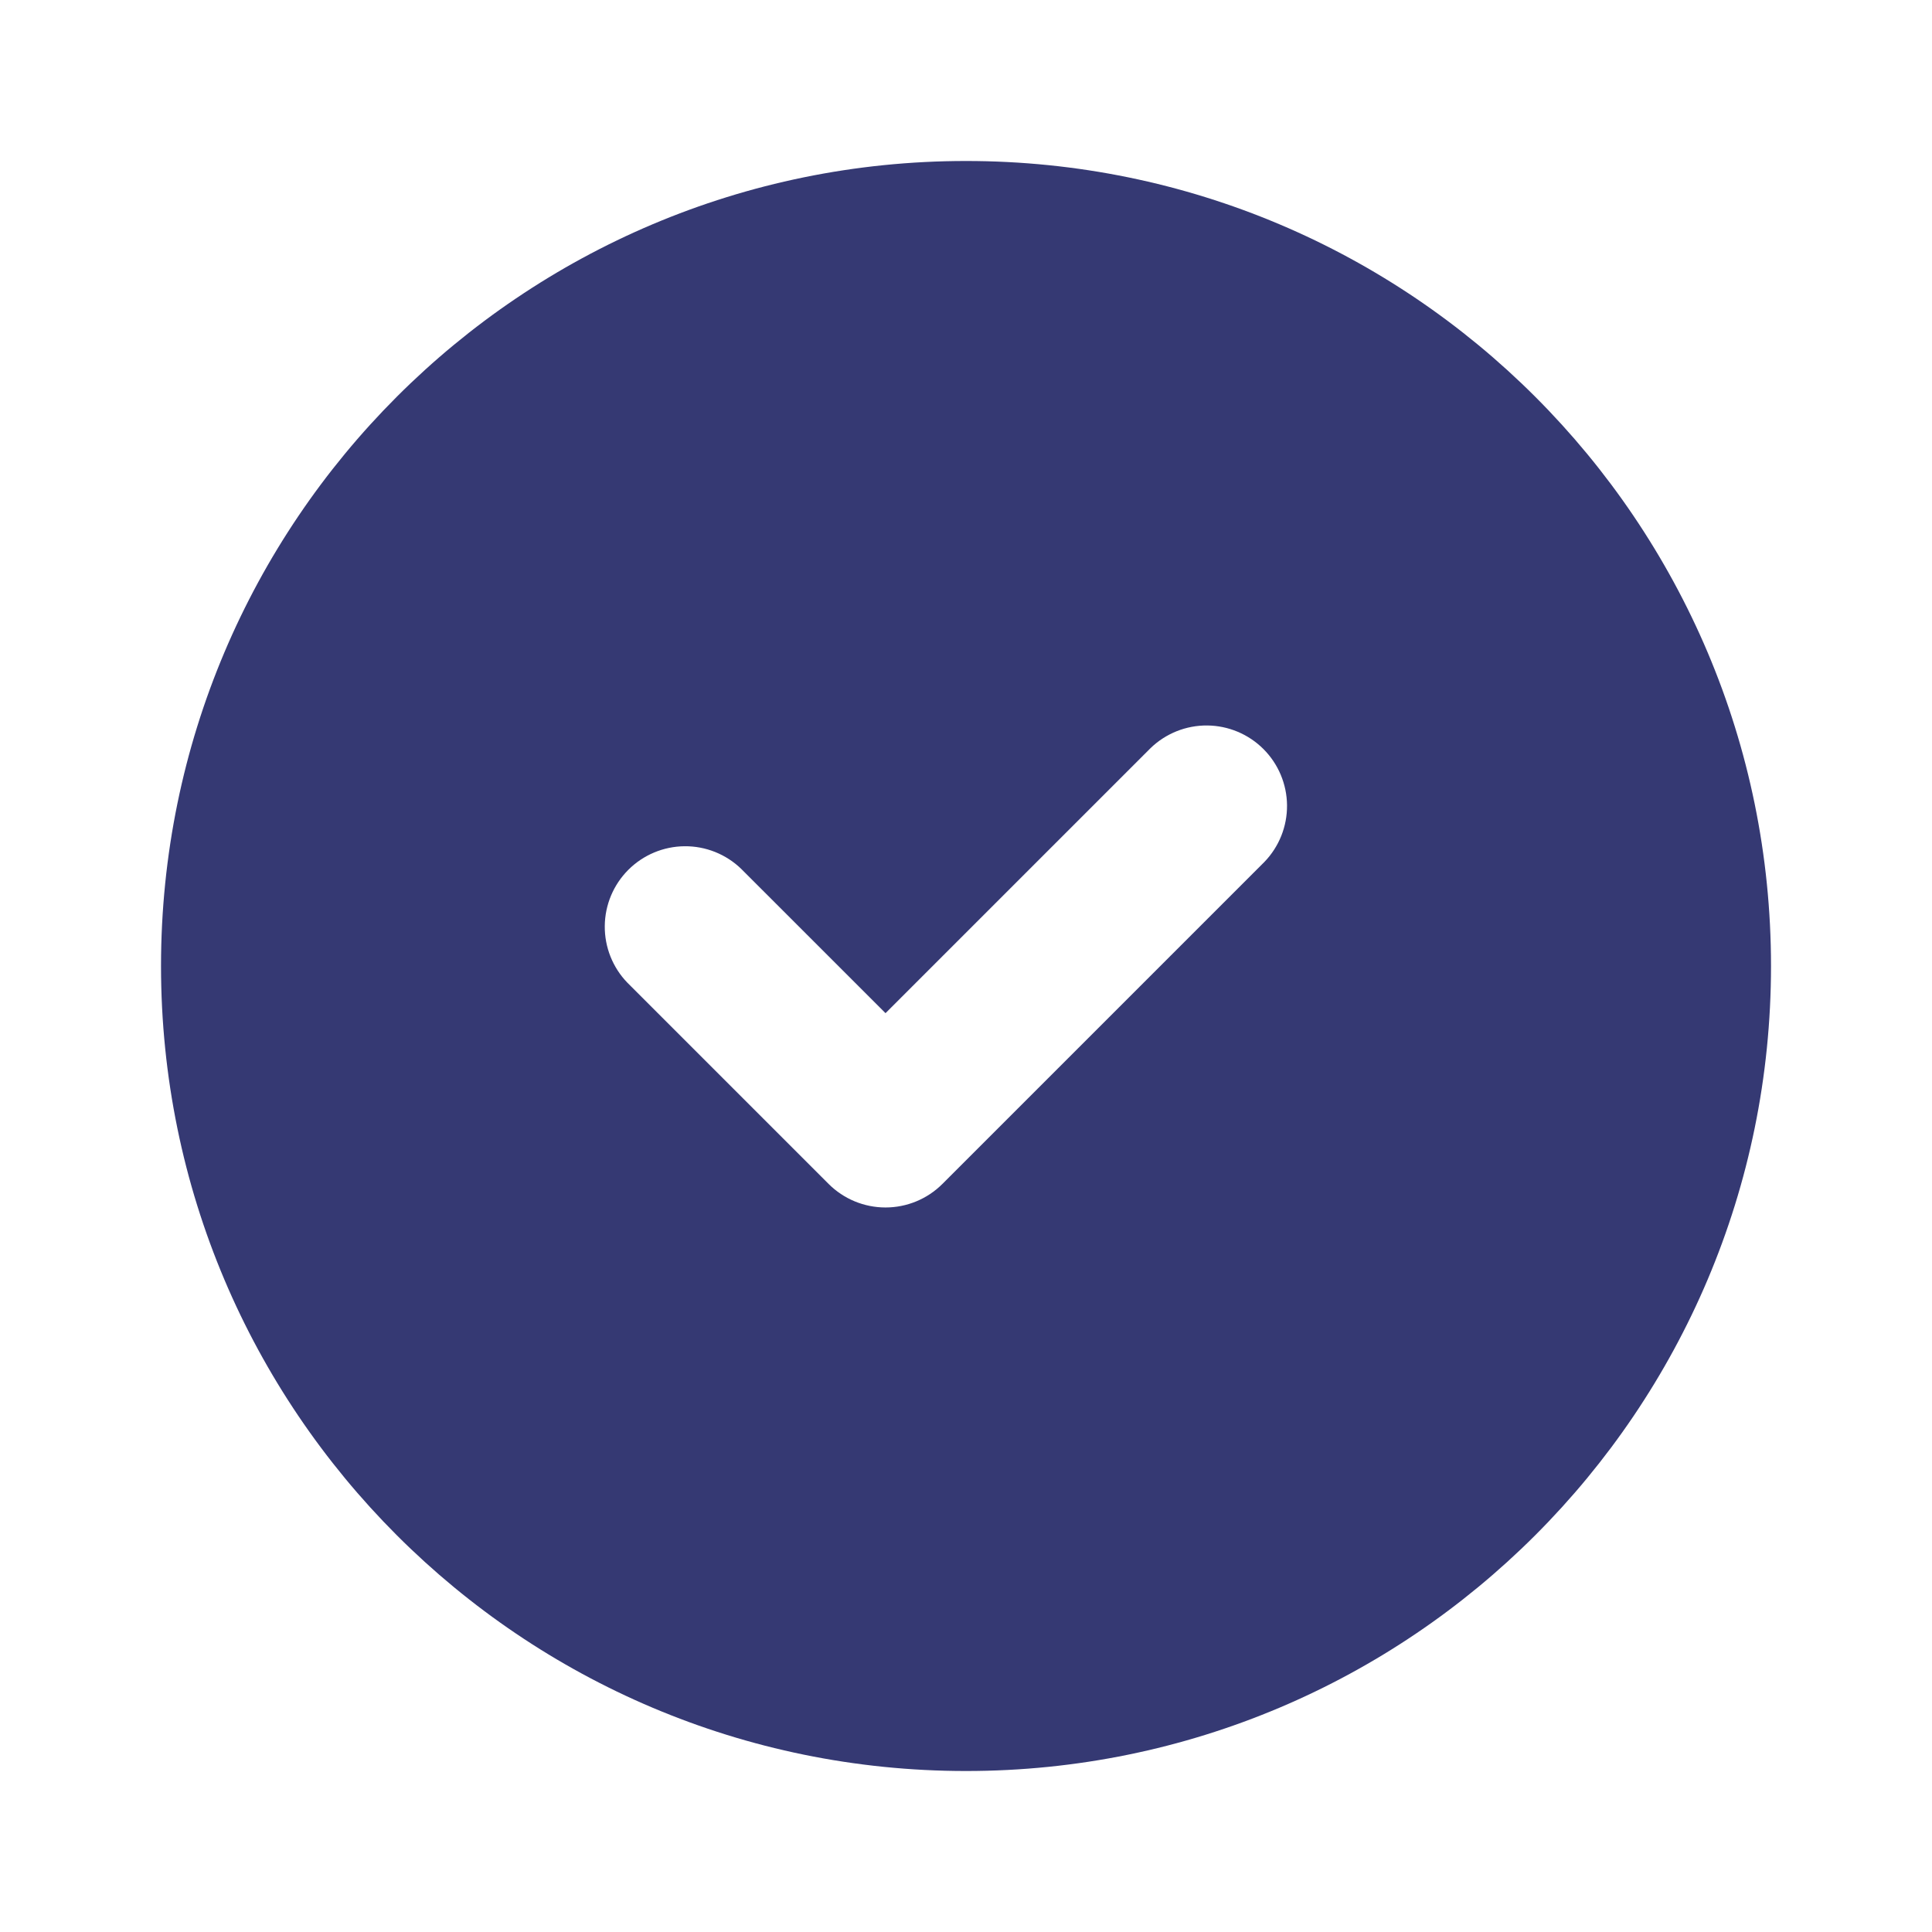 <?xml version="1.0" encoding="UTF-8"?> <svg xmlns="http://www.w3.org/2000/svg" width="73" height="73" viewBox="0 0 73 73" fill="none"><path fill-rule="evenodd" clip-rule="evenodd" d="M6.084 36.5C6.084 19.701 19.701 6.083 36.501 6.083C53.3 6.083 66.917 19.701 66.917 36.5C66.917 53.299 53.3 66.917 36.501 66.917C19.701 66.917 6.084 53.299 6.084 36.5ZM47.776 32.567C48.33 31.993 48.637 31.225 48.63 30.427C48.623 29.63 48.303 28.867 47.739 28.303C47.175 27.739 46.412 27.419 45.615 27.412C44.817 27.405 44.049 27.712 43.475 28.266L33.459 38.282L28.005 32.829C27.432 32.275 26.663 31.968 25.866 31.975C25.068 31.982 24.305 32.302 23.741 32.866C23.177 33.43 22.858 34.193 22.851 34.99C22.844 35.788 23.15 36.556 23.704 37.13L31.308 44.734C31.879 45.304 32.652 45.624 33.459 45.624C34.266 45.624 35.039 45.304 35.609 44.734L47.776 32.567Z" fill="#353973"></path></svg> 